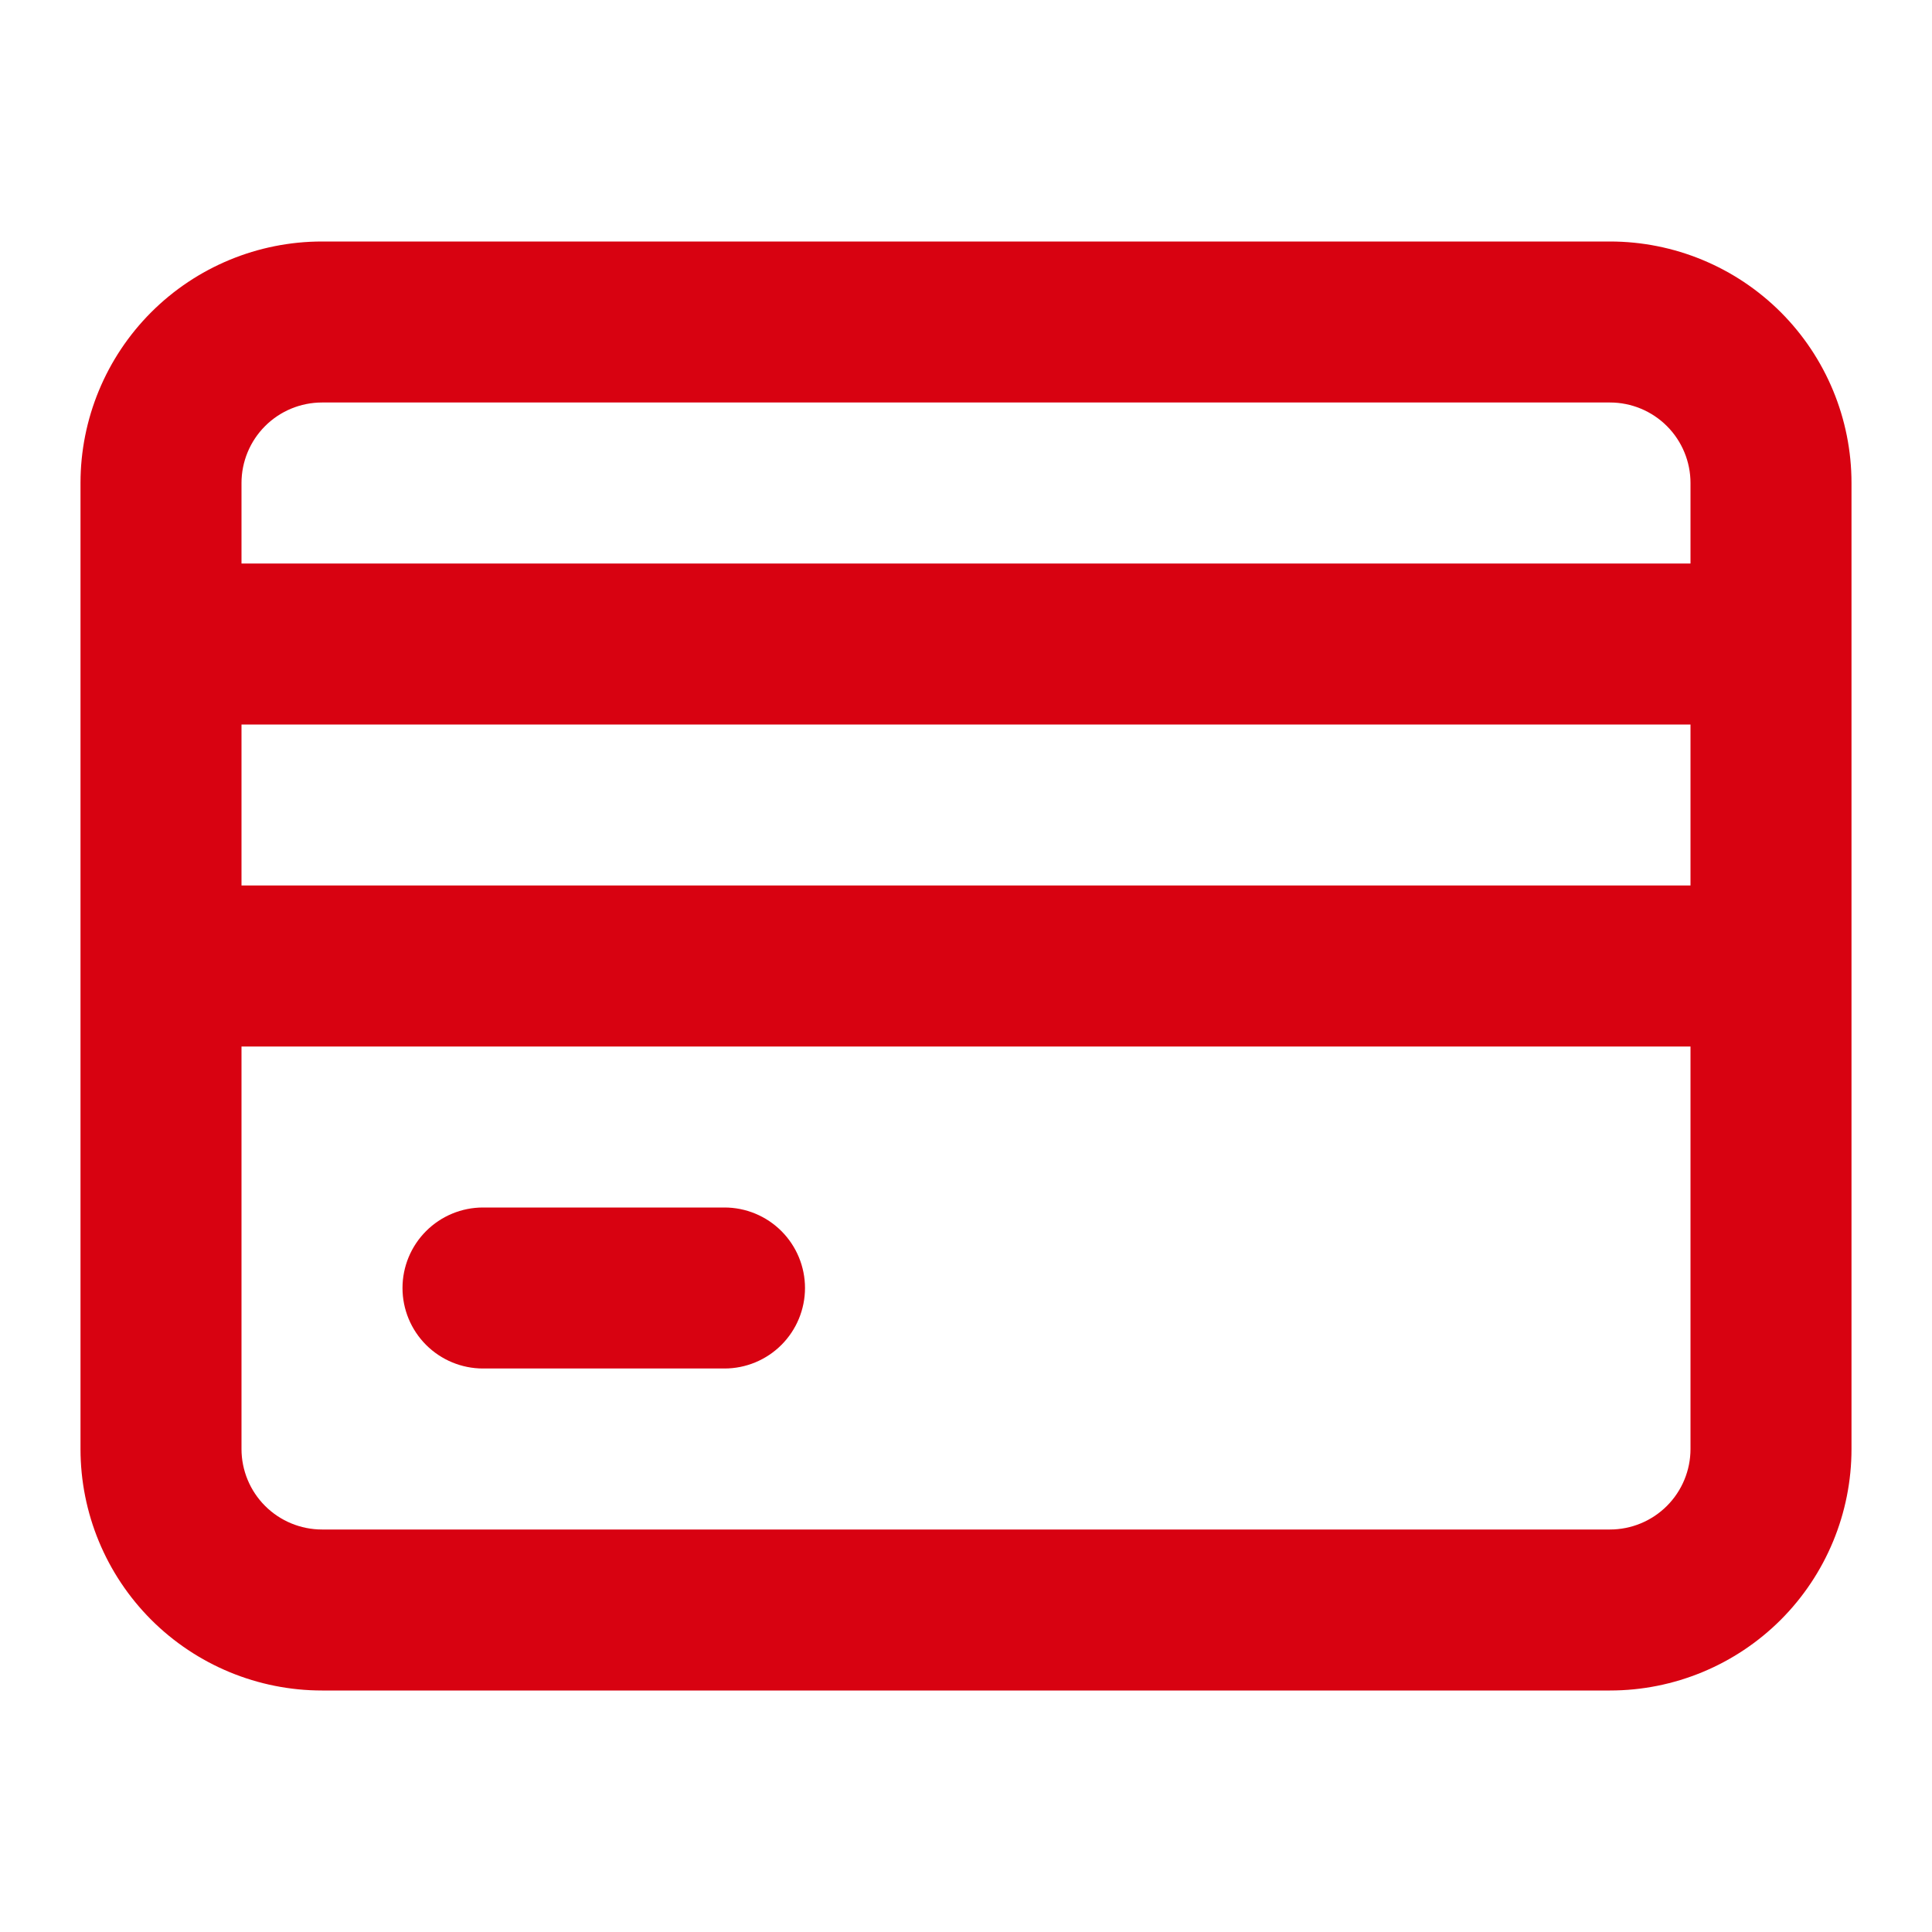 <svg width="48" height="48" viewBox="0 0 48 48" fill="none" xmlns="http://www.w3.org/2000/svg">
<path d="M40 6H8C6.409 6 4.883 6.632 3.757 7.757C2.632 8.883 2 10.409 2 12V36C2 37.591 2.632 39.117 3.757 40.243C4.883 41.368 6.409 42 8 42H40C41.591 42 43.117 41.368 44.243 40.243C45.368 39.117 46 37.591 46 36V12C46 10.409 45.368 8.883 44.243 7.757C43.117 6.632 41.591 6 40 6ZM42 36C42 36.53 41.789 37.039 41.414 37.414C41.039 37.789 40.53 38 40 38H8C7.47 38 6.961 37.789 6.586 37.414C6.211 37.039 6 36.53 6 36V26H42V36ZM42 22H6V18H42V22ZM42 14H6V12C6 11.47 6.211 10.961 6.586 10.586C6.961 10.211 7.47 10 8 10H40C40.53 10 41.039 10.211 41.414 10.586C41.789 10.961 42 11.47 42 12V14ZM10 32C10 31.47 10.211 30.961 10.586 30.586C10.961 30.211 11.47 30 12 30H18C18.53 30 19.039 30.211 19.414 30.586C19.789 30.961 20 31.47 20 32C20 32.53 19.789 33.039 19.414 33.414C19.039 33.789 18.53 34 18 34H12C11.47 34 10.961 33.789 10.586 33.414C10.211 33.039 10 32.53 10 32Z" fill="#D80211"/>
</svg>

